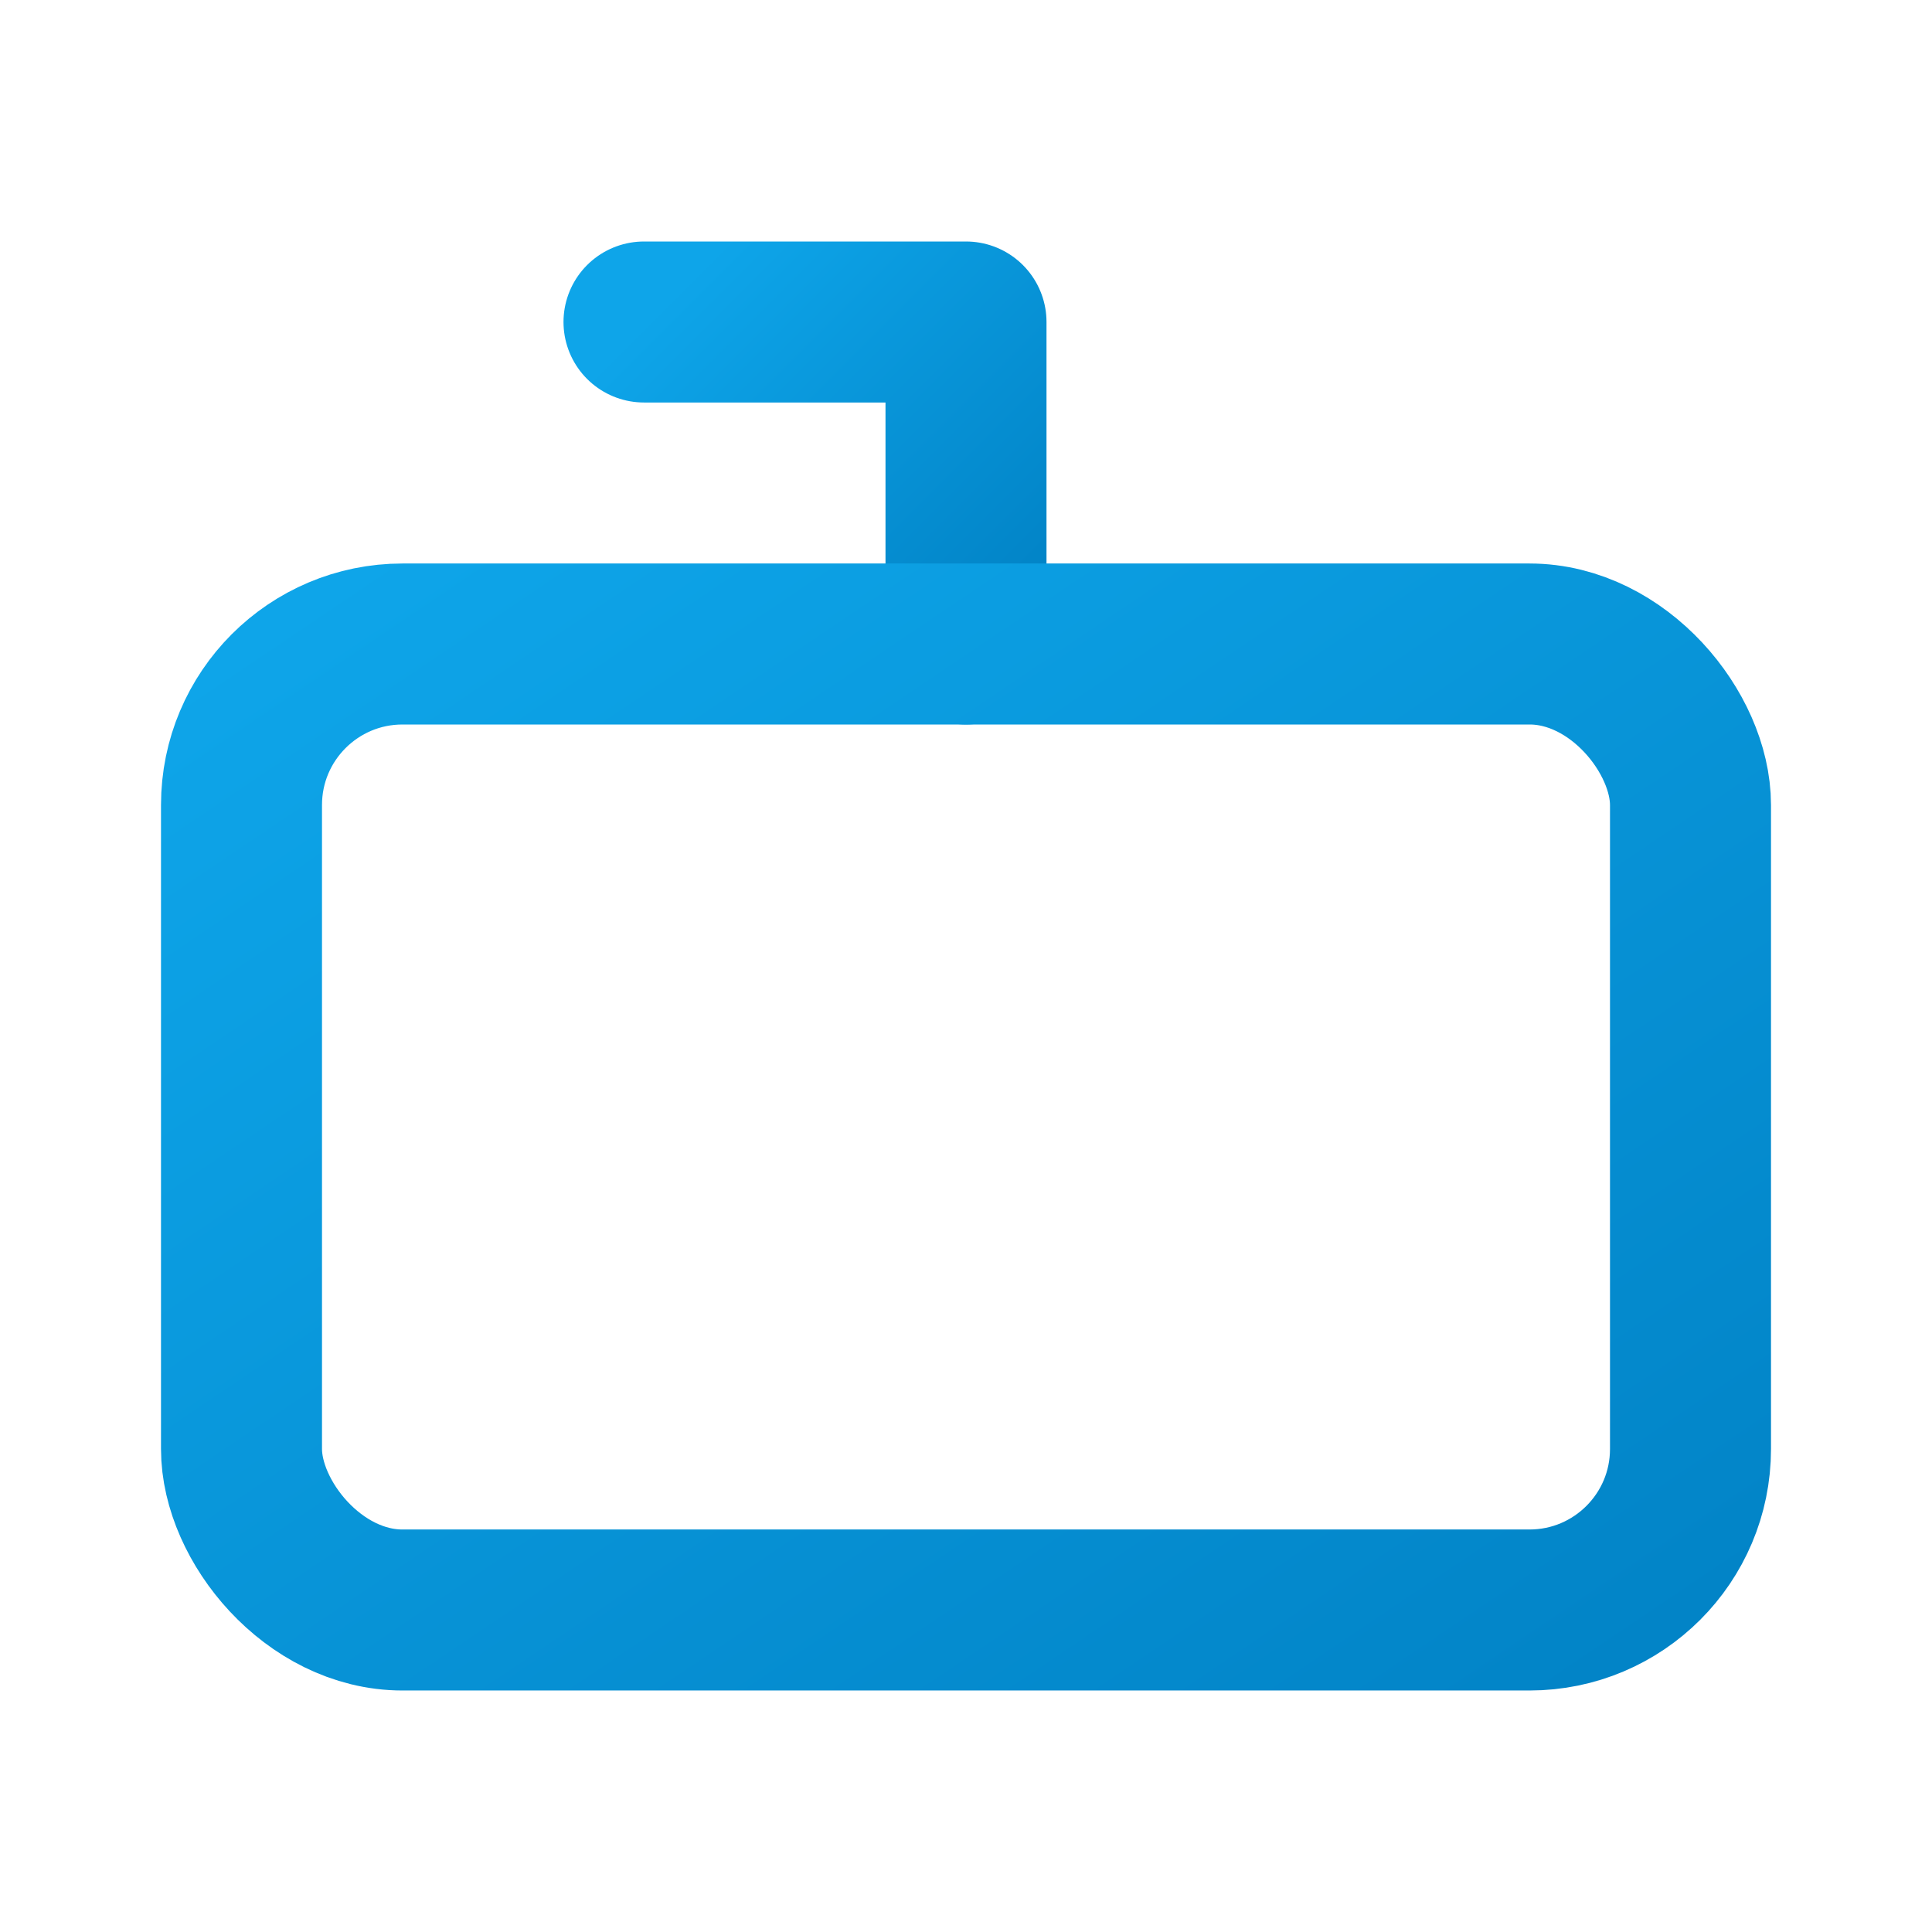 <?xml version="1.0" encoding="UTF-8"?>
<svg width="256" height="256" viewBox="0 0 24 24" fill="none" xmlns="http://www.w3.org/2000/svg">
  <defs>
    <linearGradient id="gradient" x1="0%" y1="0%" x2="100%" y2="100%">
      <stop offset="0%" style="stop-color:#0ea5e9"/>
      <stop offset="100%" style="stop-color:#0284c7"/>
    </linearGradient>
  </defs>
  <path d="M12 8V4H8" stroke="url(#gradient)" stroke-width="2" stroke-linecap="round" stroke-linejoin="round"/>
  <path d="M16 4H12" stroke="url(#gradient)" stroke-width="2" stroke-linecap="round" stroke-linejoin="round"/>
  <rect x="3" y="8" width="18" height="12" rx="2" stroke="url(#gradient)" stroke-width="2" stroke-linecap="round" stroke-linejoin="round"/>
  <path d="M17 12H17.01" stroke="url(#gradient)" stroke-width="2" stroke-linecap="round" stroke-linejoin="round"/>
  <path d="M7 12H7.01" stroke="url(#gradient)" stroke-width="2" stroke-linecap="round" stroke-linejoin="round"/>
  <path d="M7 16H17" stroke="url(#gradient)" stroke-width="2" stroke-linecap="round" stroke-linejoin="round"/>
</svg>